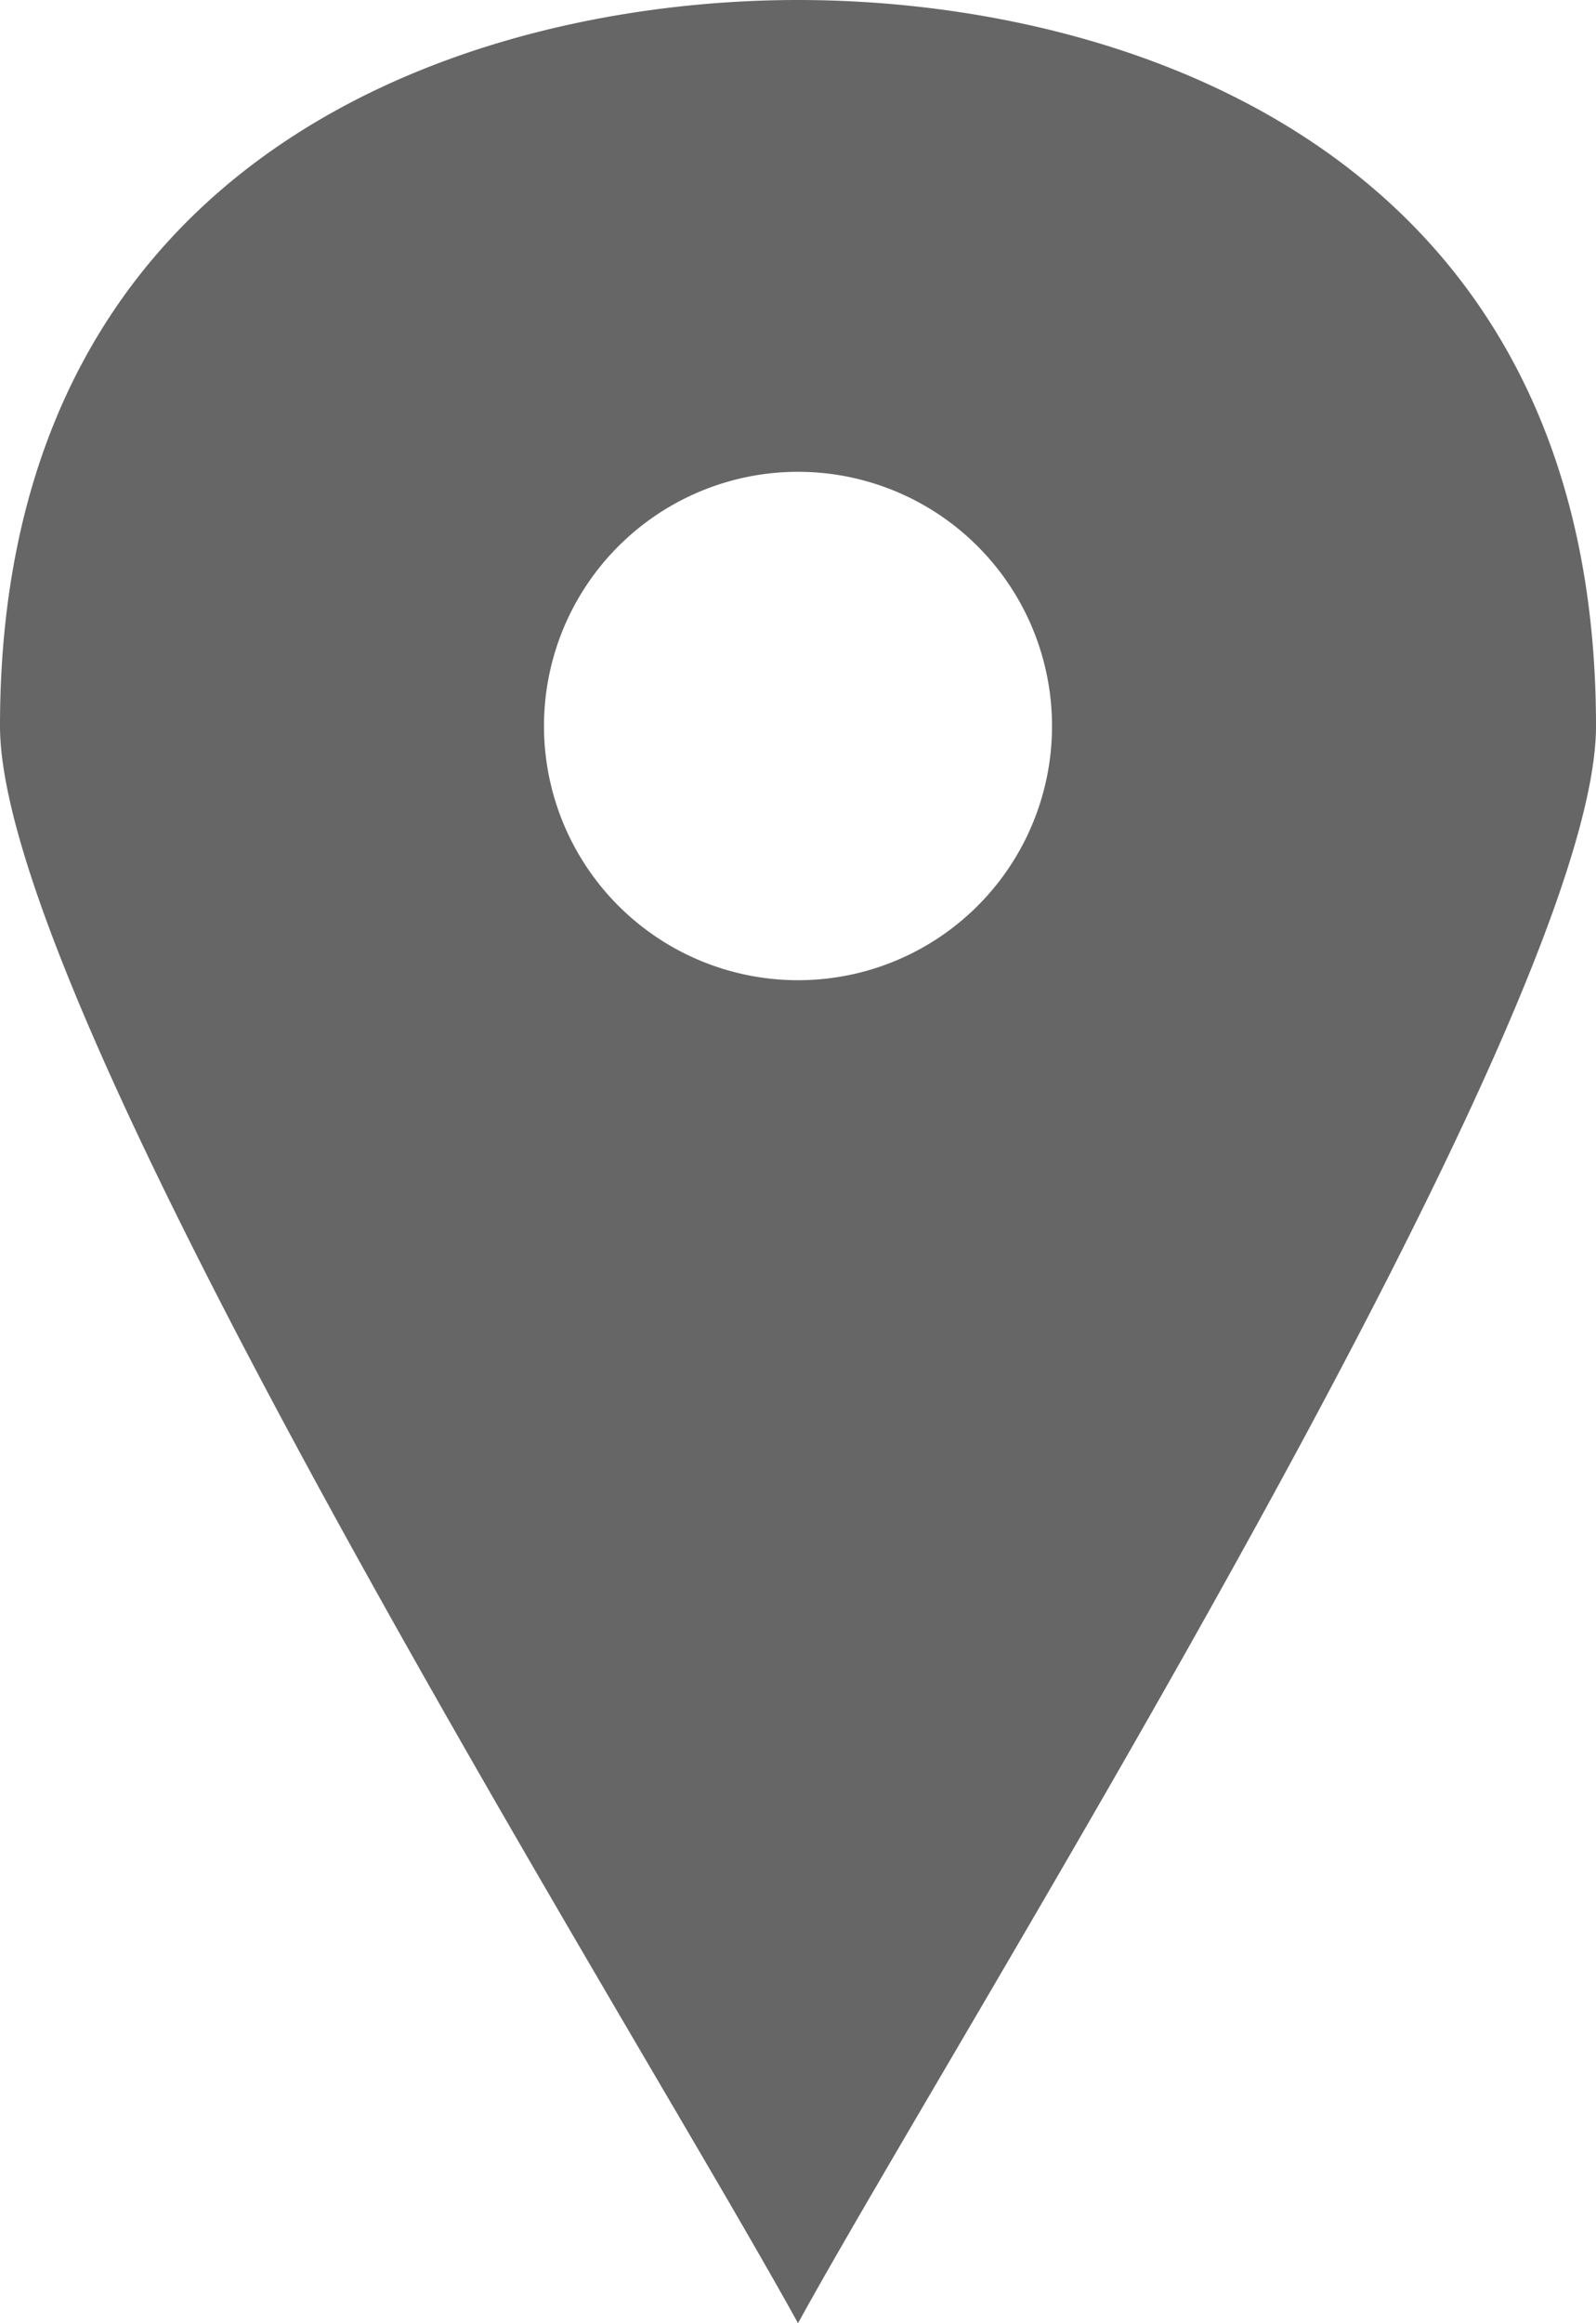 <svg xmlns="http://www.w3.org/2000/svg" width="8.25" height="12" viewBox="0 0 8.25 12">
  <path id="パス_18212" data-name="パス 18212" d="M4.125,0C2.476,0,0,.75,0,3.75,0,5.25,3.3,10.5,4.125,12,4.95,10.5,8.25,5.25,8.25,3.75,8.25.75,5.776,0,4.125,0m0,5.063A1.313,1.313,0,1,1,5.438,3.75,1.312,1.312,0,0,1,4.125,5.063" fill="#666"/>
</svg>
